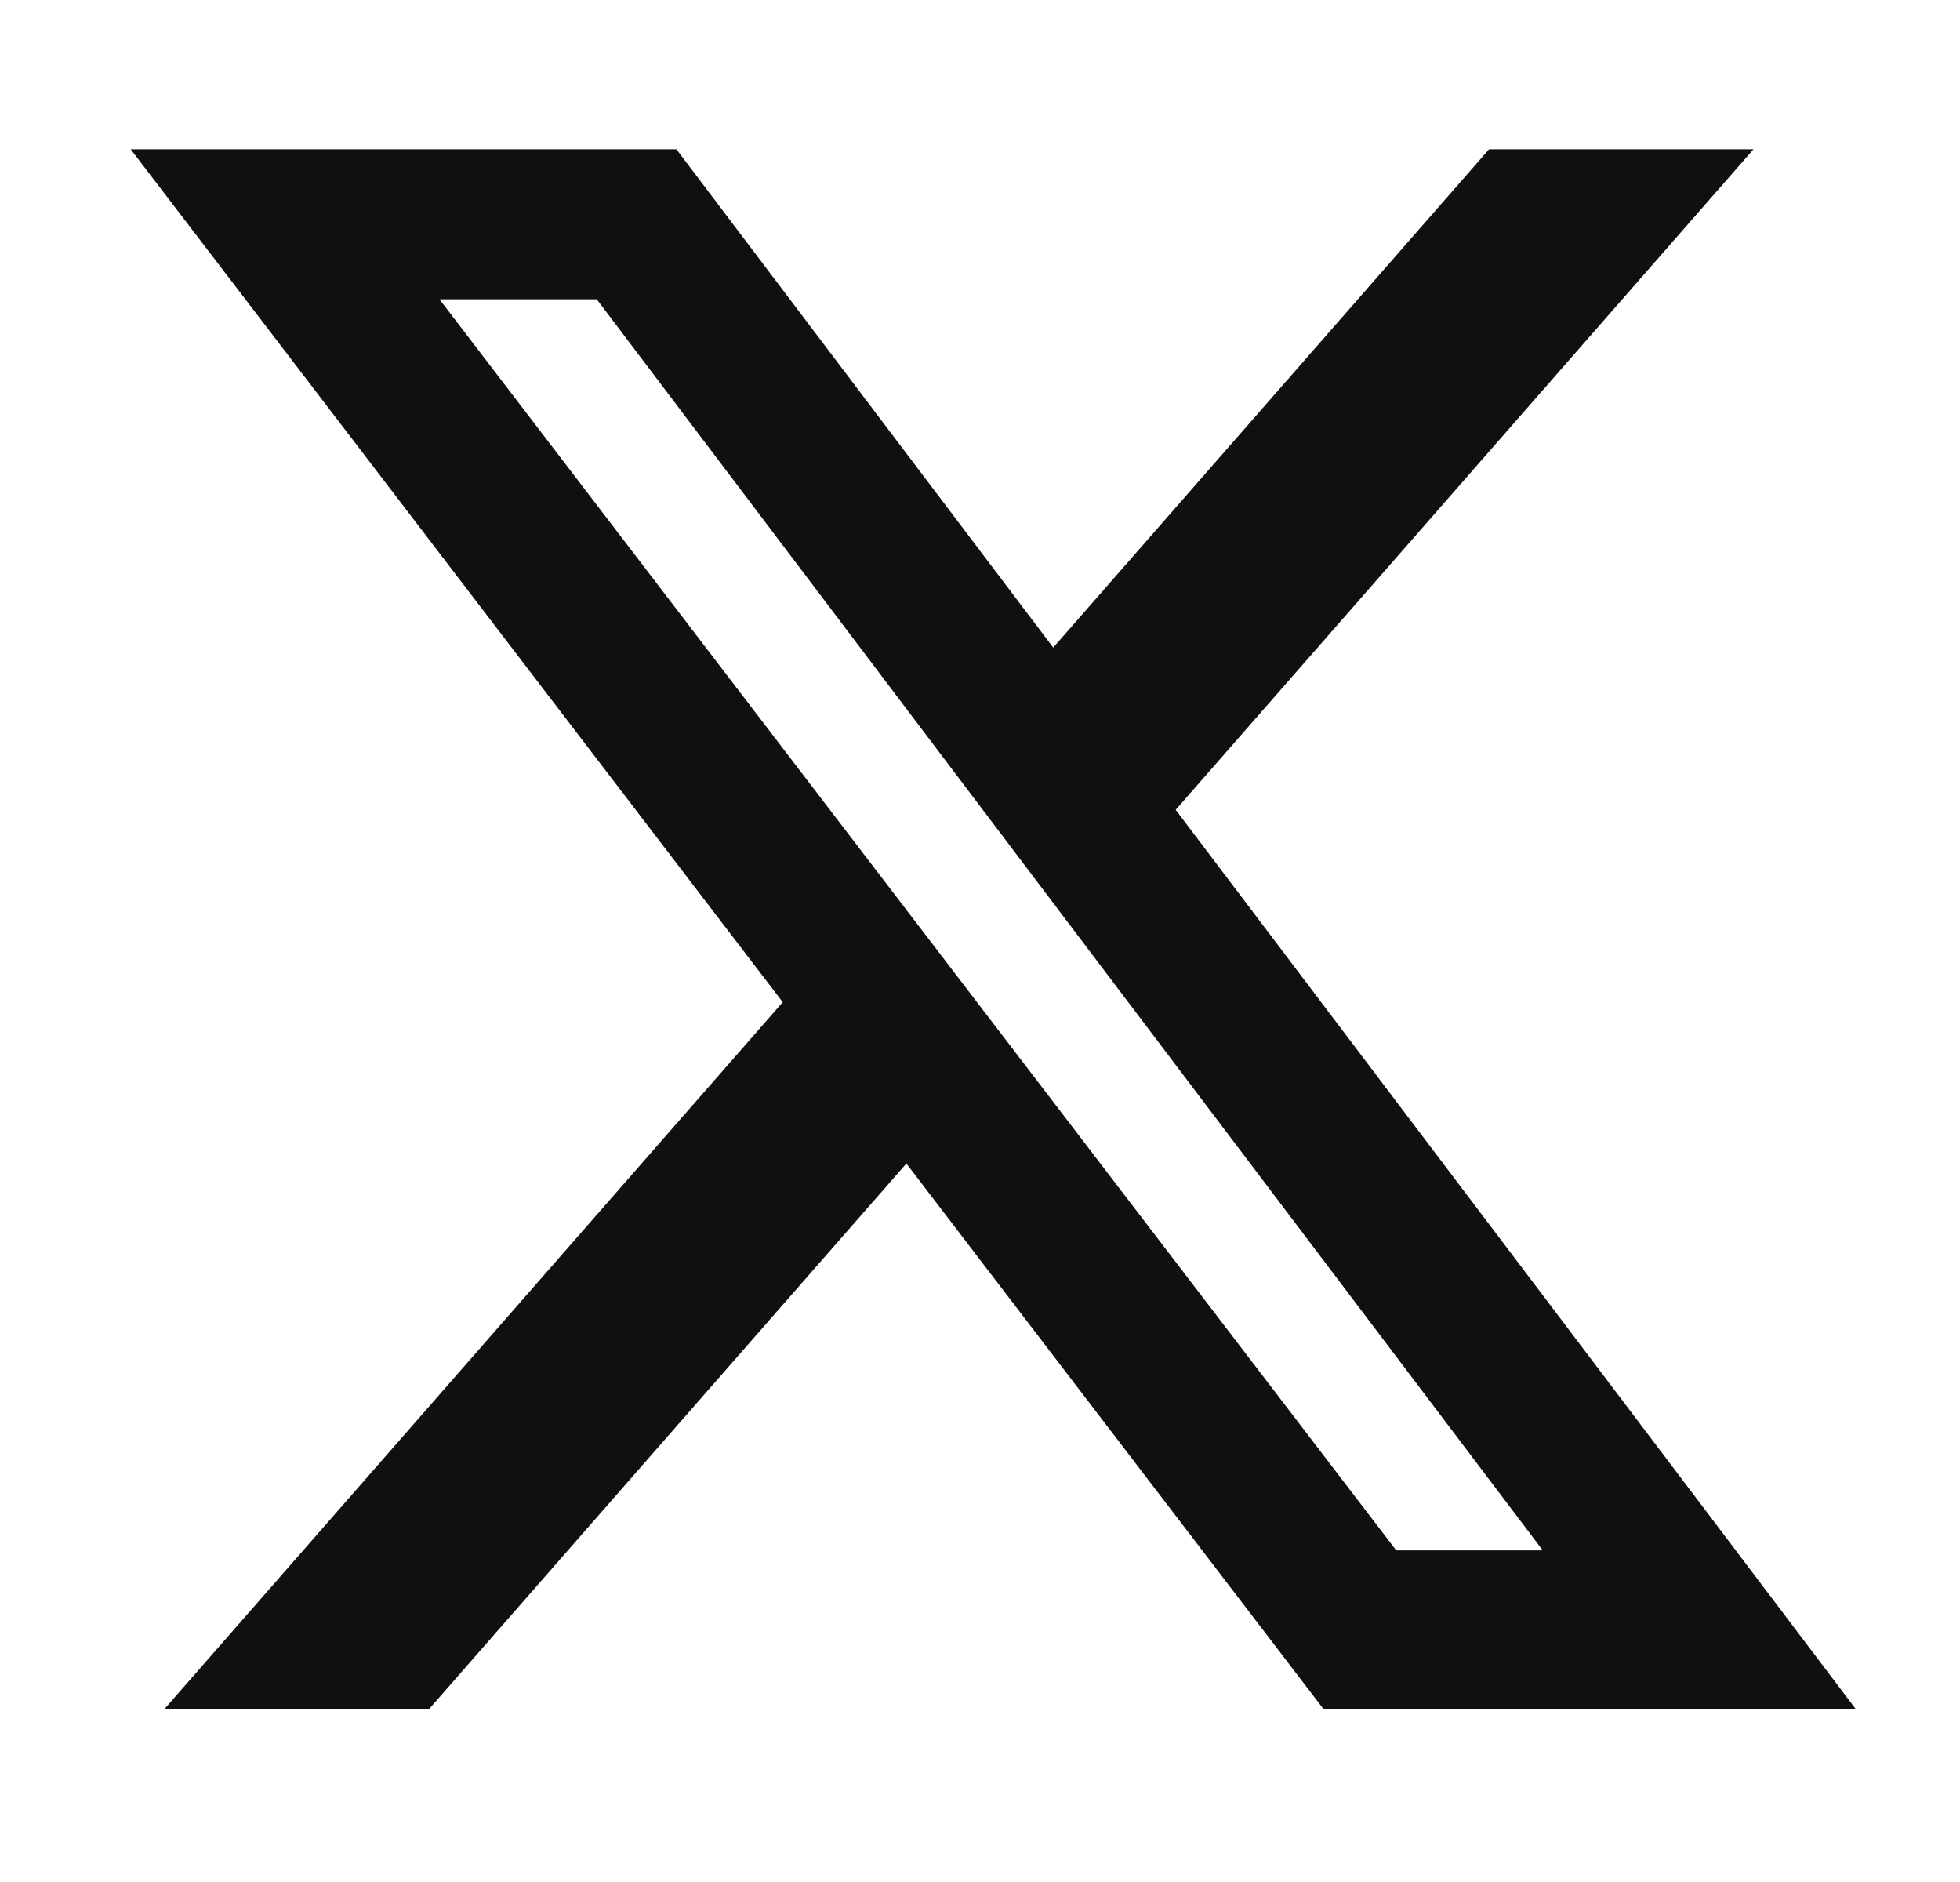 <svg width="25" height="24" viewBox="0 0 25 24" fill="none" xmlns="http://www.w3.org/2000/svg">
<path d="M18.993 1.904H22.366L14.996 10.327L23.667 21.79H16.878L11.561 14.838L5.477 21.79H2.101L9.984 12.78L1.667 1.904H8.628L13.434 8.258L18.993 1.904ZM17.809 19.771H19.678L7.612 3.817H5.606L17.809 19.771Z" fill="#101010"/>
</svg>
